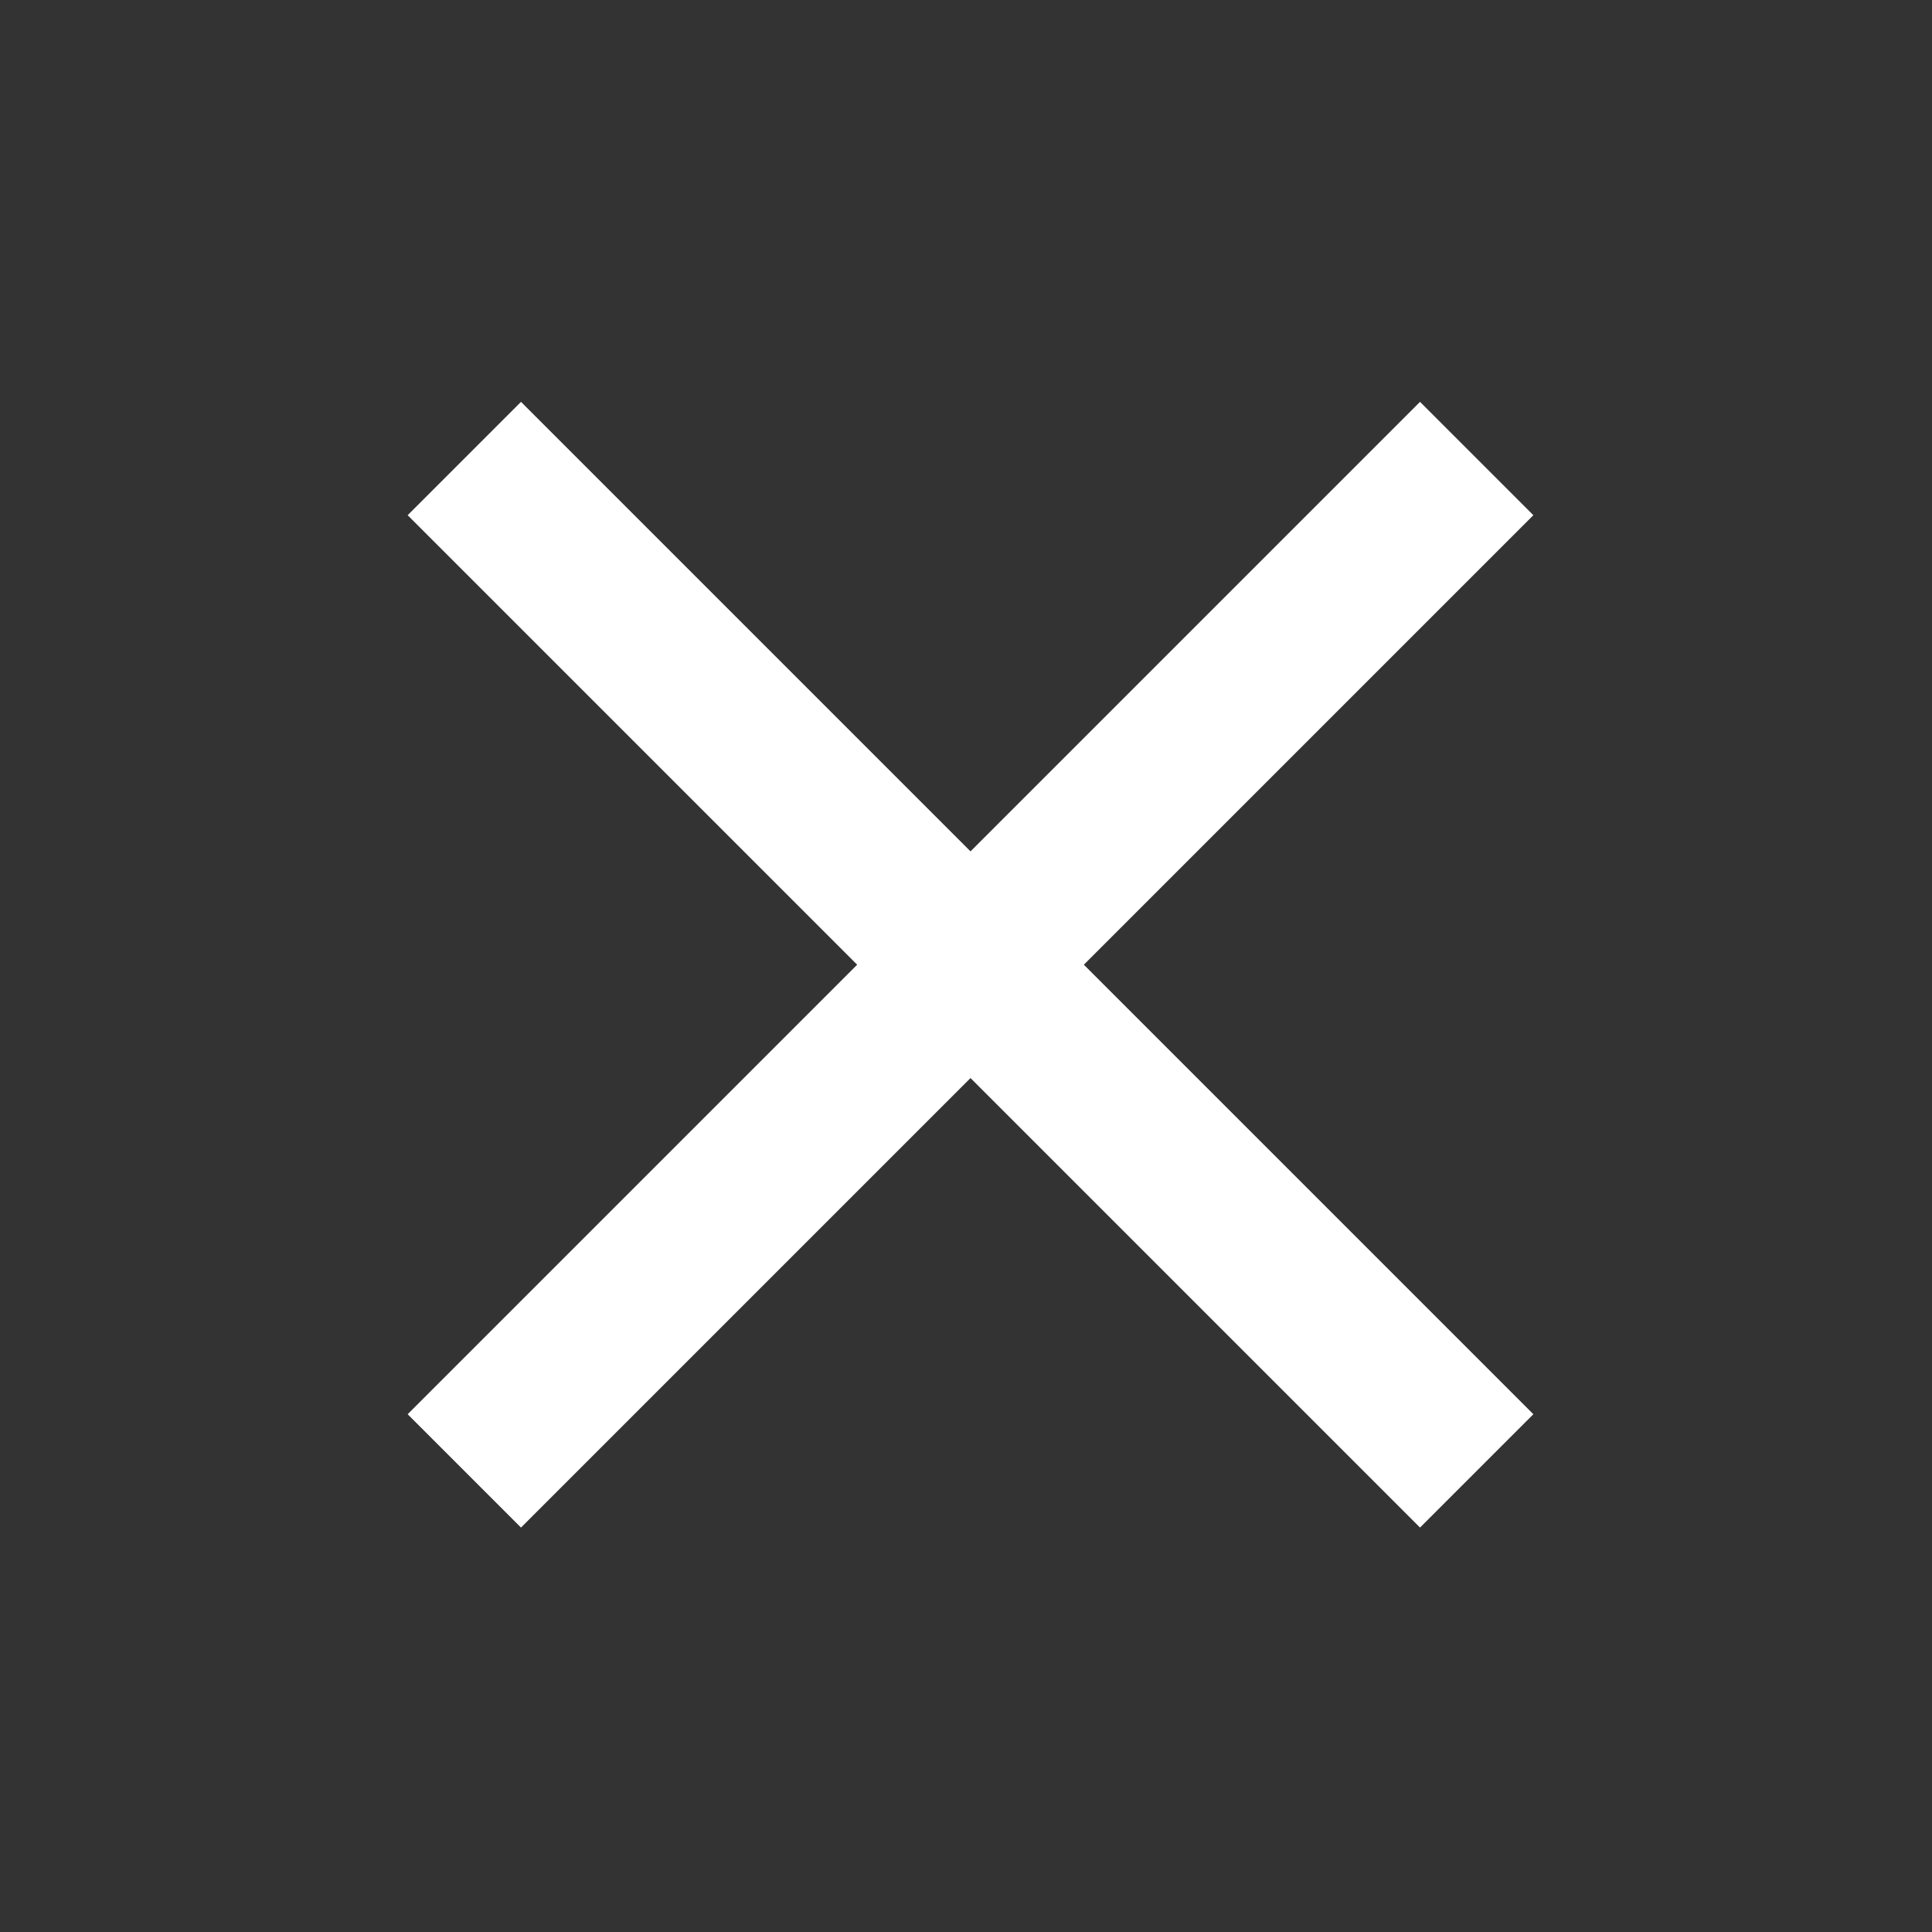 <svg xmlns="http://www.w3.org/2000/svg" xmlns:xlink="http://www.w3.org/1999/xlink" id="Ebene_4" x="0px" y="0px" viewBox="0 0 300 300" style="enable-background:new 0 0 300 300;" xml:space="preserve"><rect x="0" y="0" width="300" height="300" fill="#333333" stroke="none"/><style type="text/css">	.st0{fill:none;}	.st1{fill:#FFFFFF;}</style><path id="Pfad_9678" class="st0" d="M0.8,0h299.7v299.7H0.8V0z"></path><path id="Pfad_9679" class="st1" d="M238.1,80l-17.6-17.6l-69.8,69.8L80.9,62.4L63.3,80l69.8,69.8l-69.8,69.8l17.6,17.6l69.8-69.8 l69.8,69.8l17.6-17.6l-69.8-69.8L238.1,80z"></path></svg>